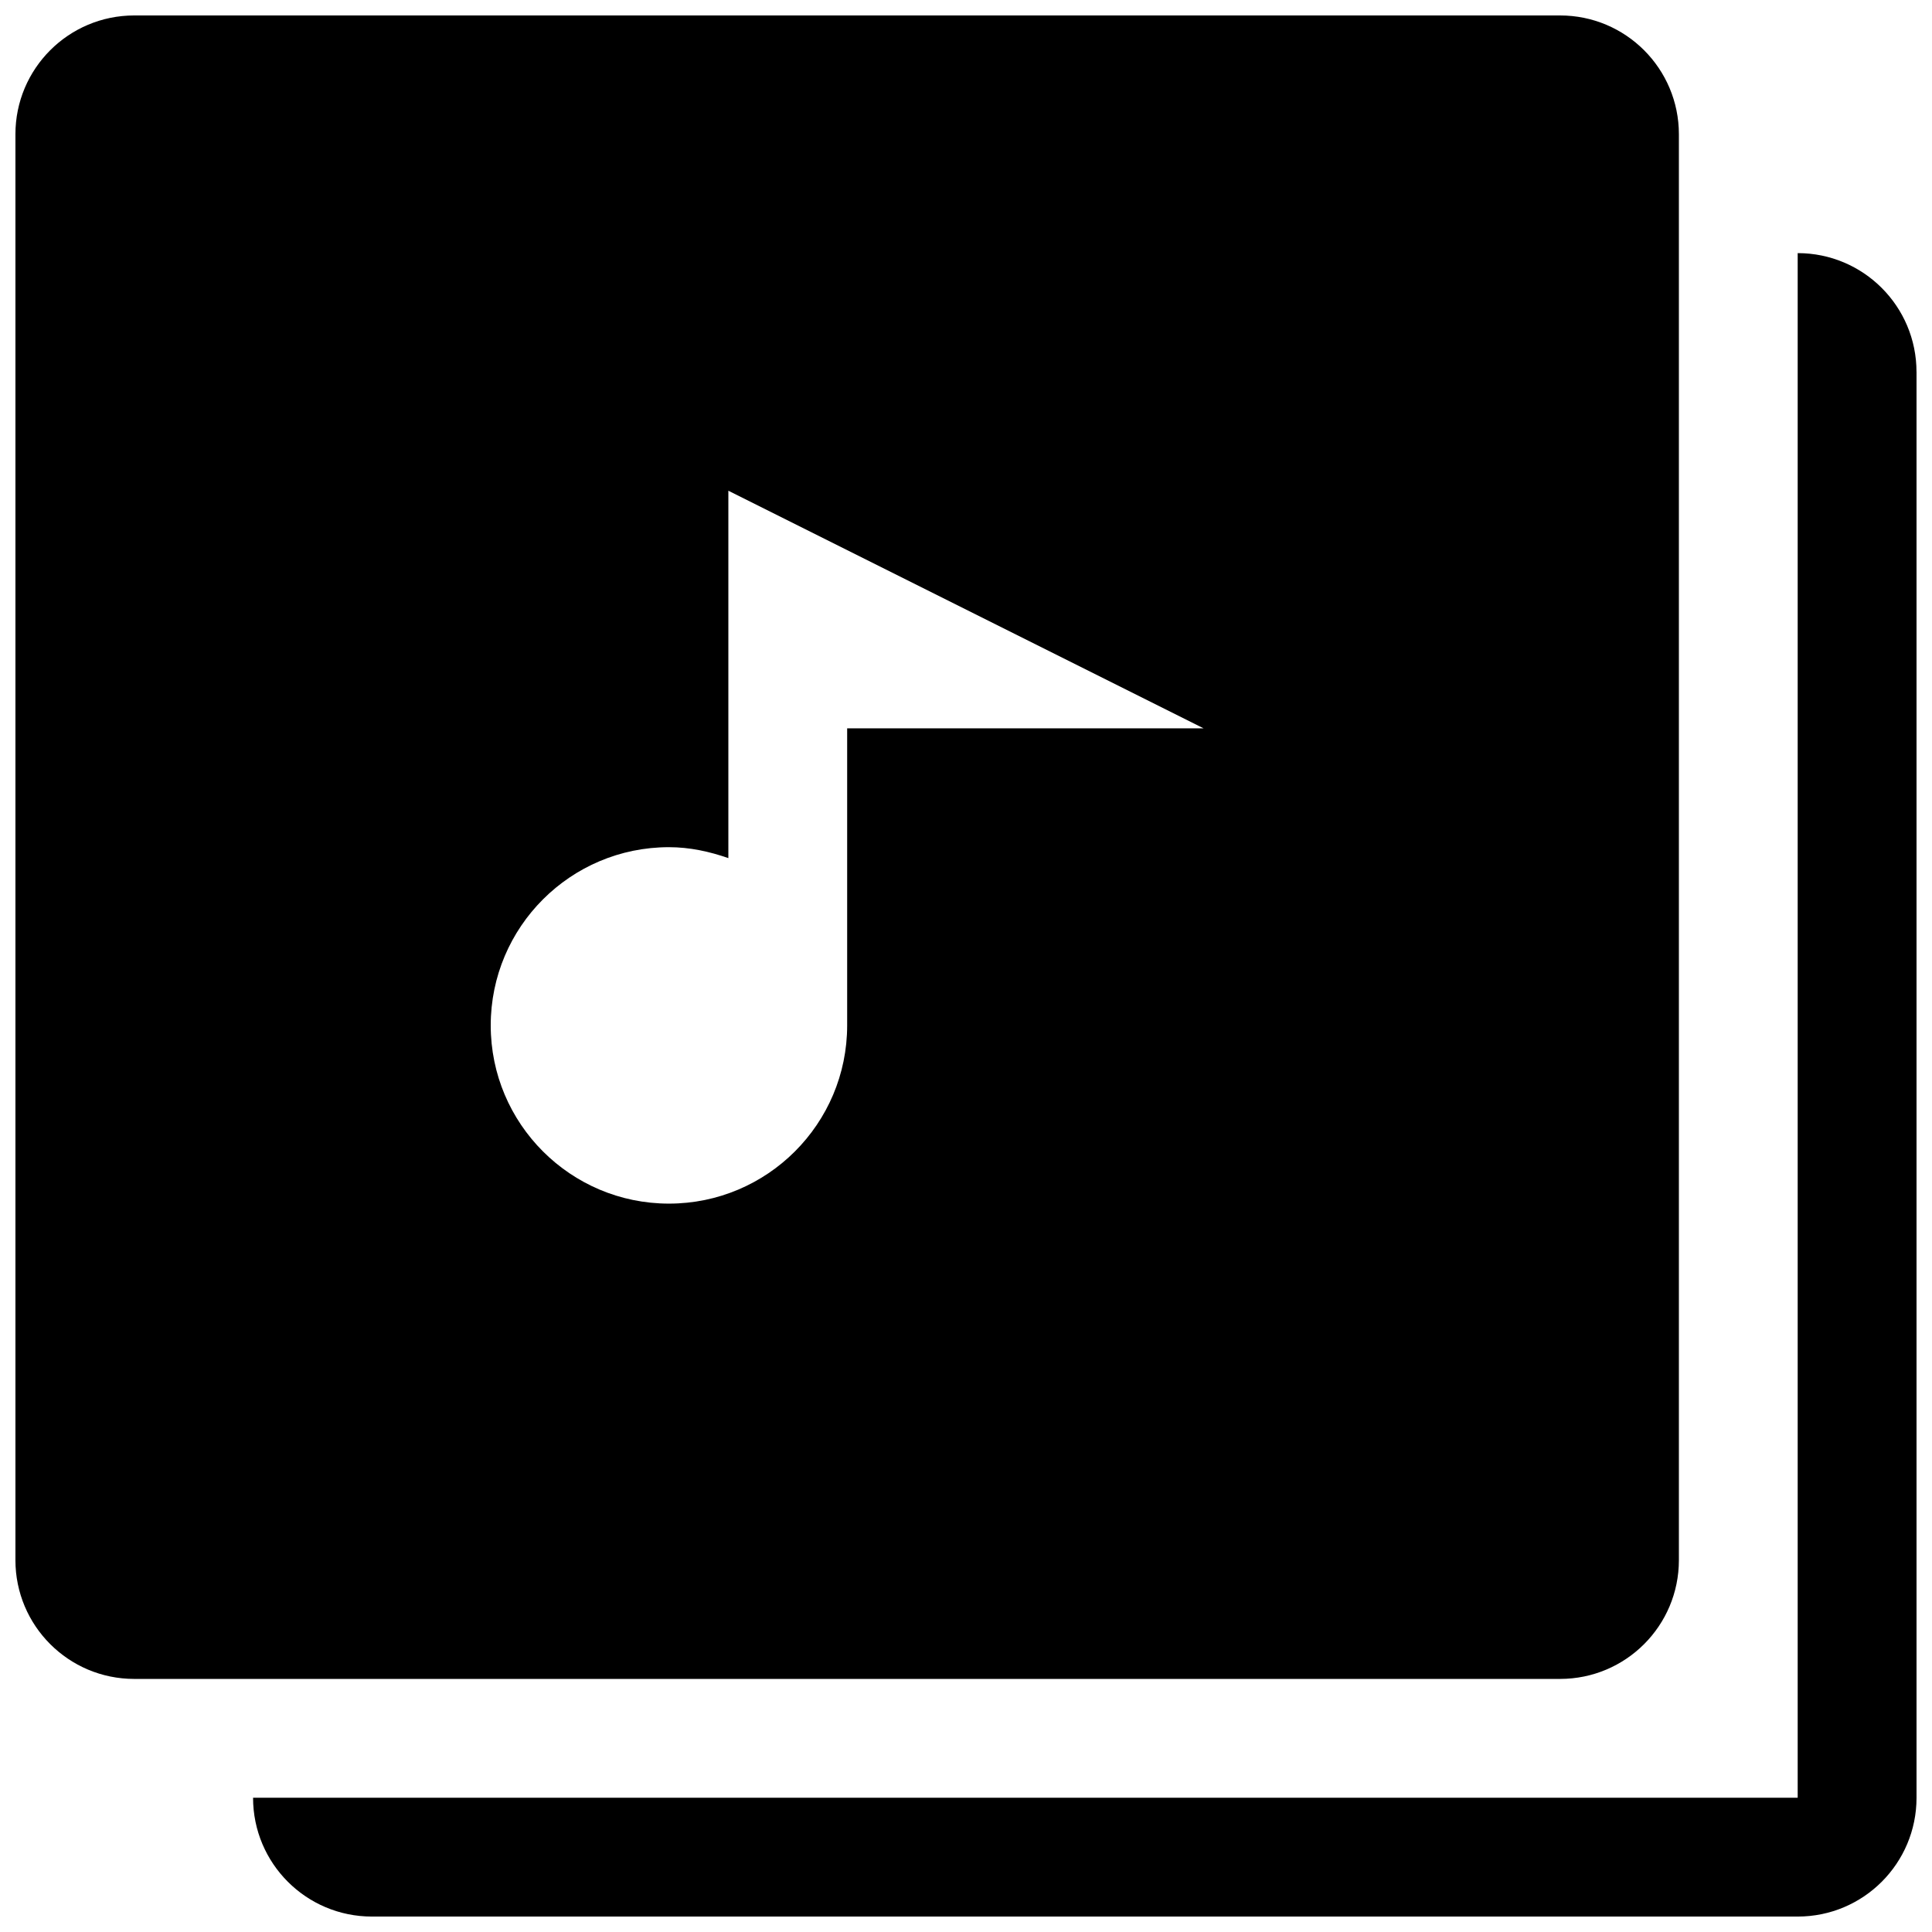 <?xml version="1.0" encoding="UTF-8"?>
<!-- The Best Svg Icon site in the world: iconSvg.co, Visit us! https://iconsvg.co -->
<svg width="800px" height="800px" version="1.1" viewBox="144 144 512 512" xmlns="http://www.w3.org/2000/svg">
 <defs>
  <clipPath id="a">
   <path d="m148.09 148.09h503.81v503.81h-503.81z"/>
  </clipPath>
 </defs>
 <g clip-path="url(#a)">
  <path d="m651.9 242.56v377.86c0 17.398-14.09 31.488-31.488 31.488h-377.86c-17.398 0-31.488-14.09-31.488-31.488h409.34v-409.34c17.398 0 31.488 14.09 31.488 31.488zm-62.977-62.977v377.86c0 17.398-14.09 31.488-31.488 31.488h-377.86c-17.398 0-31.488-14.09-31.488-31.488v-377.86c0-17.398 14.09-31.488 31.488-31.488h377.86c17.398 0 31.488 14.09 31.488 31.488zm-125.95 157.44-125.95-62.977v97.363c-4.977-1.734-10.203-2.898-15.746-2.898-26.07 0-47.23 21.16-47.23 47.23 0 26.07 21.16 47.23 47.23 47.23 26.07 0 47.23-21.16 47.23-47.23v-78.719z"/>
 </g>
</svg>